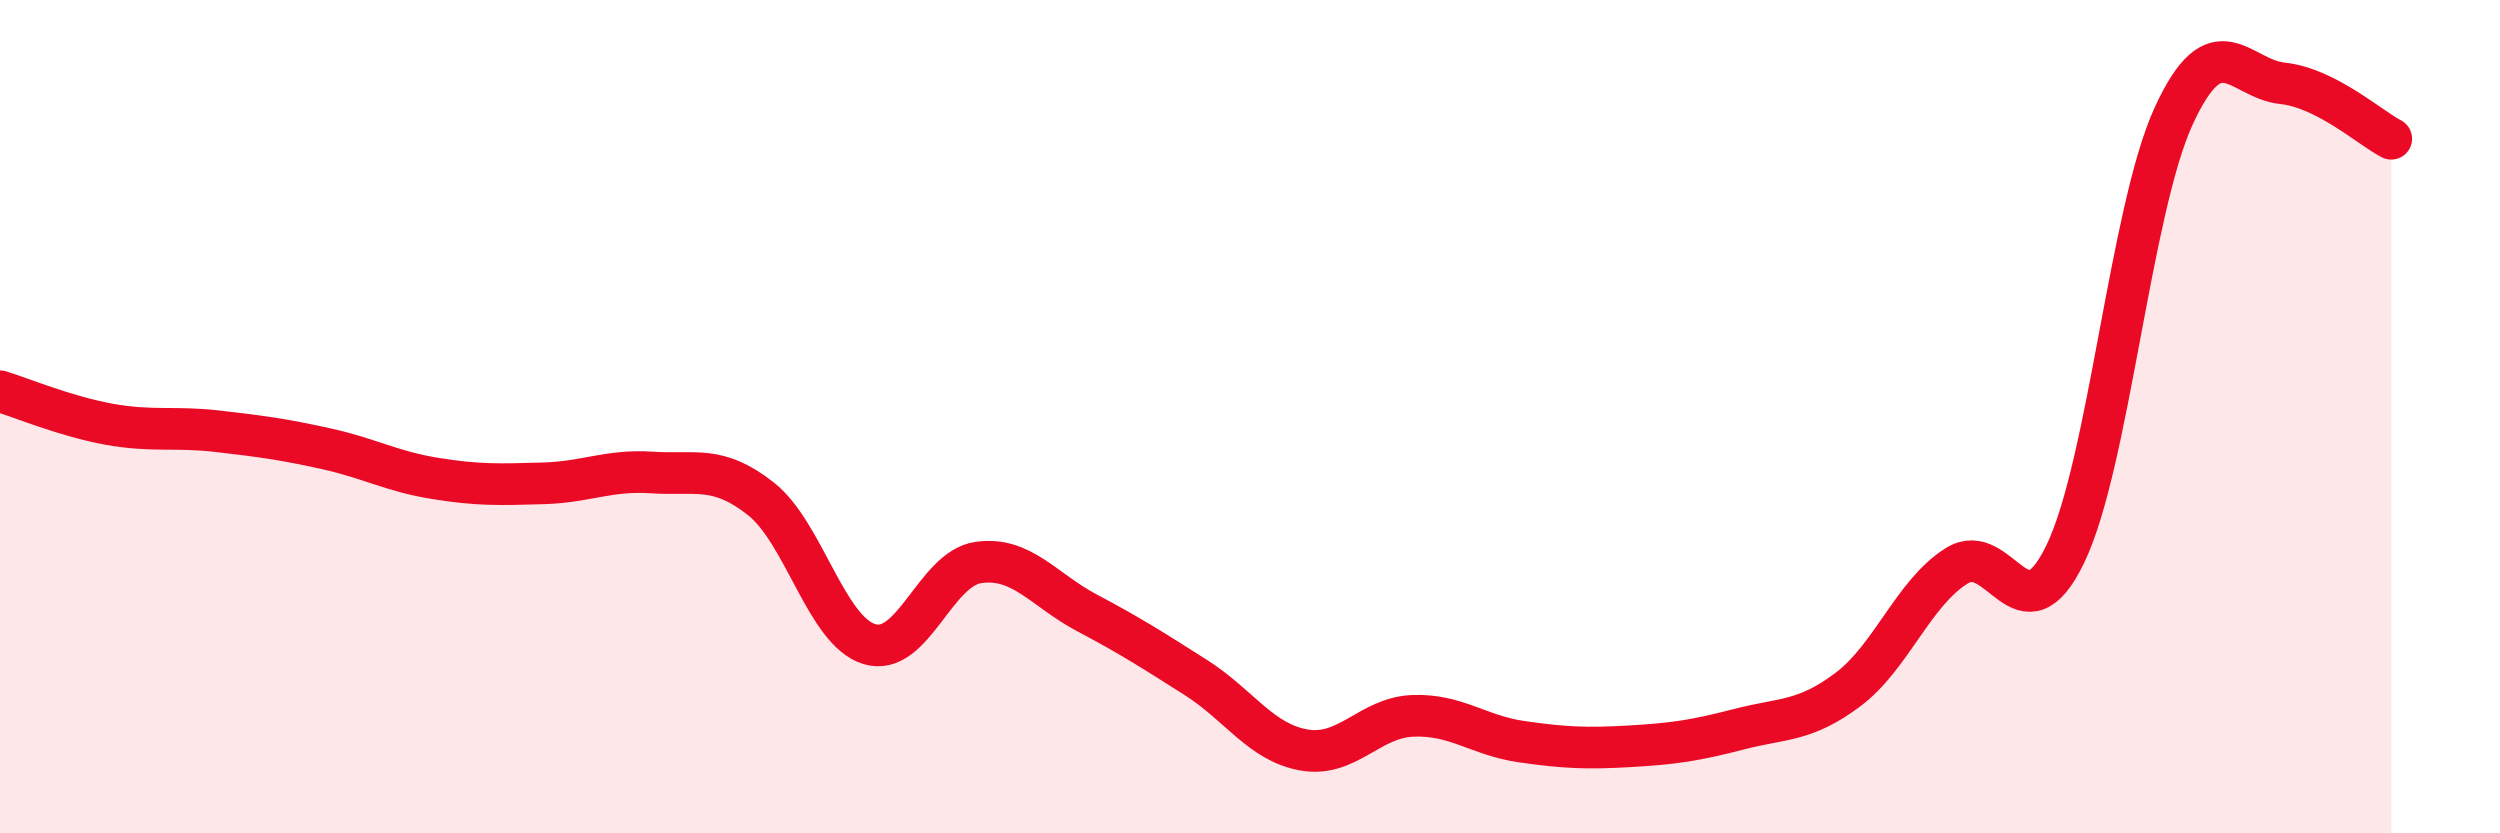 
    <svg width="60" height="20" viewBox="0 0 60 20" xmlns="http://www.w3.org/2000/svg">
      <path
        d="M 0,9.39 C 0.52,9.55 1.57,9.99 2.61,10.18 C 3.65,10.37 4.18,10.23 5.22,10.35 C 6.26,10.47 6.79,10.54 7.83,10.77 C 8.87,11 9.39,11.31 10.43,11.48 C 11.47,11.65 12,11.63 13.04,11.6 C 14.08,11.57 14.61,11.27 15.65,11.34 C 16.69,11.41 17.22,11.15 18.26,11.97 C 19.3,12.79 19.83,15.15 20.87,15.46 C 21.91,15.77 22.44,13.65 23.48,13.5 C 24.52,13.35 25.05,14.16 26.09,14.71 C 27.13,15.26 27.66,15.6 28.7,16.26 C 29.74,16.92 30.26,17.82 31.3,18 C 32.34,18.18 32.87,17.22 33.91,17.18 C 34.95,17.14 35.48,17.65 36.52,17.8 C 37.56,17.95 38.09,17.97 39.13,17.91 C 40.17,17.85 40.7,17.77 41.74,17.5 C 42.78,17.23 43.31,17.33 44.35,16.55 C 45.39,15.77 45.92,14.23 46.96,13.58 C 48,12.93 48.53,15.45 49.57,13.29 C 50.61,11.13 51.13,5.04 52.17,2.78 C 53.21,0.52 53.74,1.89 54.78,2 C 55.82,2.11 56.87,3.06 57.39,3.33L57.39 20L0 20Z"
        fill="#EB0A25"
        opacity="0.1"
        stroke-linecap="round"
        stroke-linejoin="round"
      />
      <path
        d="M 0,9.39 C 0.52,9.55 1.57,9.99 2.61,10.18 C 3.65,10.37 4.18,10.23 5.22,10.35 C 6.26,10.47 6.79,10.54 7.83,10.77 C 8.87,11 9.39,11.31 10.43,11.48 C 11.47,11.65 12,11.63 13.04,11.6 C 14.08,11.57 14.61,11.27 15.65,11.34 C 16.69,11.41 17.22,11.15 18.26,11.97 C 19.3,12.79 19.83,15.15 20.87,15.46 C 21.91,15.77 22.44,13.65 23.48,13.5 C 24.52,13.35 25.05,14.16 26.09,14.71 C 27.13,15.26 27.66,15.6 28.7,16.26 C 29.74,16.92 30.26,17.82 31.3,18 C 32.34,18.18 32.87,17.22 33.91,17.18 C 34.95,17.14 35.48,17.65 36.52,17.8 C 37.56,17.95 38.09,17.97 39.13,17.91 C 40.17,17.85 40.7,17.77 41.74,17.5 C 42.78,17.23 43.31,17.33 44.35,16.55 C 45.39,15.77 45.92,14.23 46.96,13.58 C 48,12.93 48.53,15.45 49.57,13.29 C 50.61,11.13 51.13,5.04 52.17,2.78 C 53.21,0.52 53.74,1.89 54.78,2 C 55.82,2.11 56.87,3.06 57.39,3.33"
        stroke="#EB0A25"
        stroke-width="1"
        fill="none"
        stroke-linecap="round"
        stroke-linejoin="round"
      />
    </svg>
  